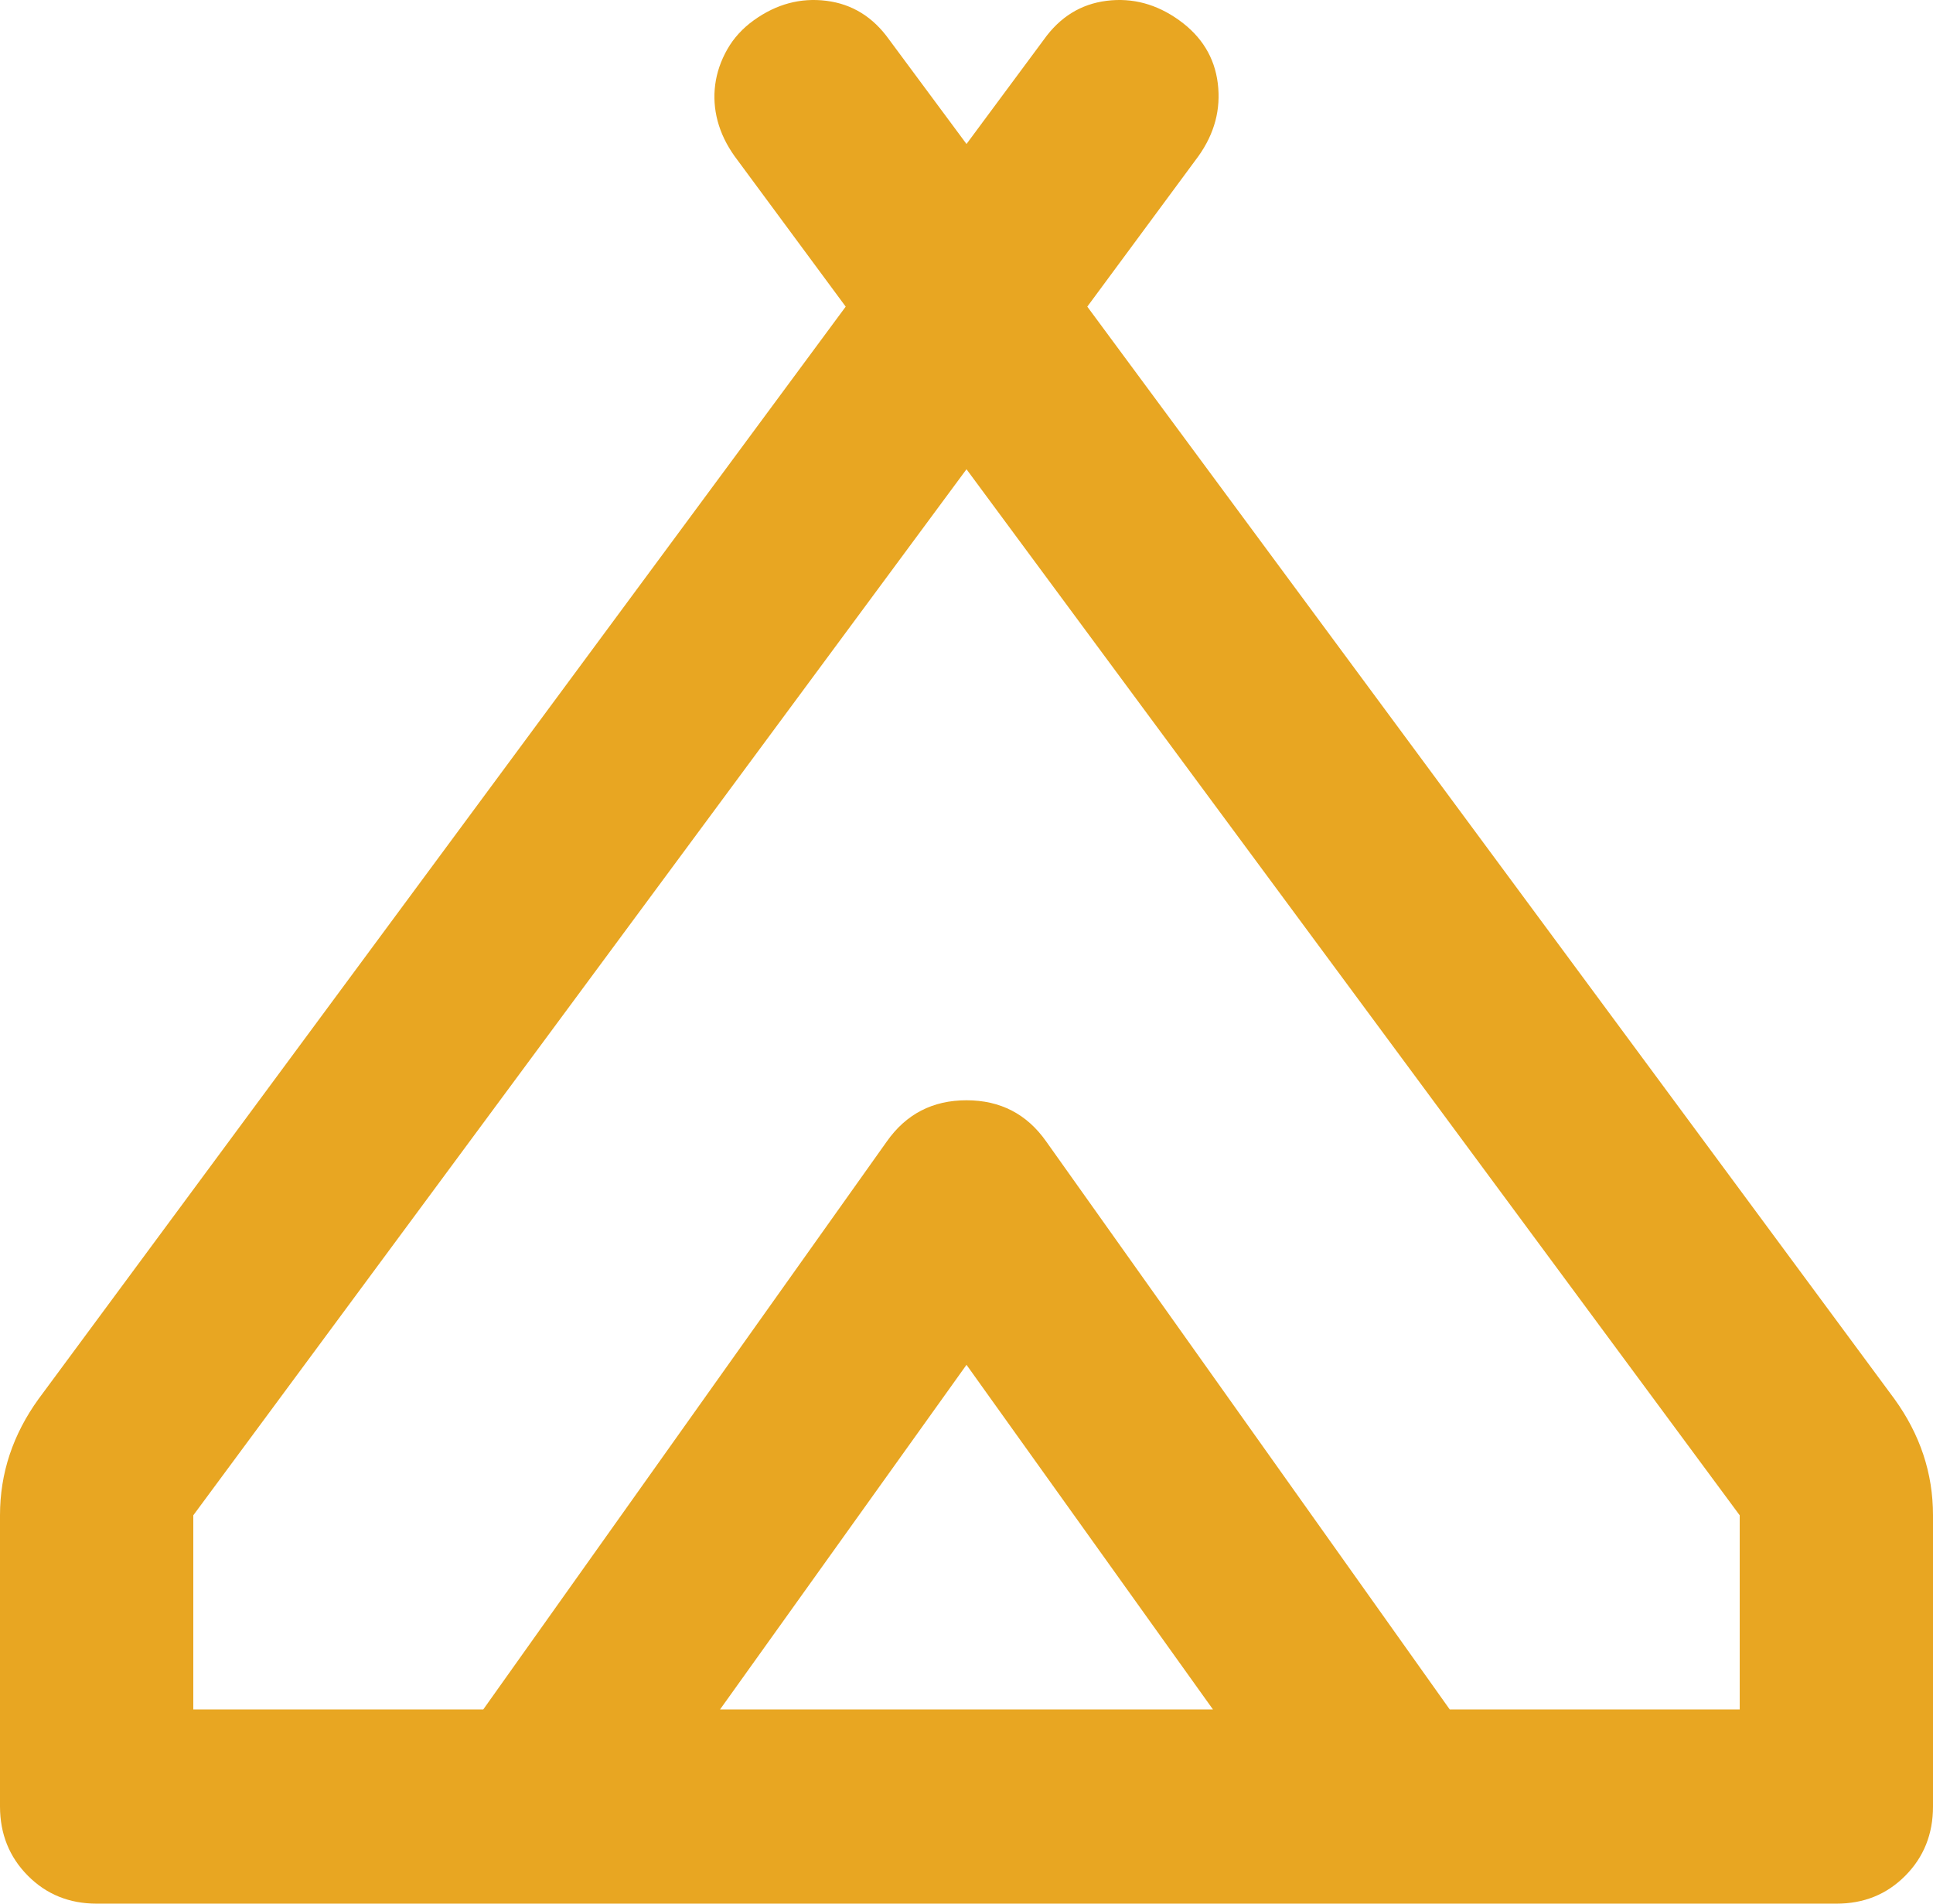 <svg xmlns="http://www.w3.org/2000/svg" width="65" height="64" viewBox="0 0 65 64" fill="none"><path d="M0 60.736V50.944C0 50.237 0.108 49.557 0.325 48.904C0.542 48.252 0.867 47.626 1.3 47.028L28.438 10.309L24.7 5.249C24.429 4.869 24.24 4.475 24.131 4.068C24.023 3.661 23.996 3.253 24.05 2.844C24.104 2.435 24.24 2.04 24.456 1.659C24.673 1.278 24.971 0.952 25.35 0.68C26.108 0.136 26.921 -0.082 27.788 0.027C28.654 0.136 29.358 0.571 29.9 1.333L32.5 4.841L35.1 1.333C35.642 0.571 36.346 0.136 37.212 0.027C38.079 -0.082 38.892 0.136 39.65 0.68C40.408 1.224 40.842 1.931 40.95 2.802C41.058 3.672 40.842 4.488 40.3 5.249L36.562 10.309L63.7 47.028C64.133 47.626 64.458 48.252 64.675 48.904C64.892 49.557 65 50.237 65 50.944V60.736C65 61.661 64.689 62.437 64.067 63.063C63.445 63.69 62.673 64.002 61.75 64H3.25C2.329 64 1.558 63.687 0.936 63.06C0.314 62.433 0.002 61.659 0 60.736ZM32.5 15.776L6.5 50.944V57.472H16.25L29.819 38.378C30.469 37.453 31.363 36.991 32.5 36.991C33.638 36.991 34.531 37.453 35.181 38.378L48.75 57.472H58.5V50.944L32.5 15.776ZM24.212 57.472H40.788L32.5 45.885L24.212 57.472Z" fill="#E8A622"/></svg>
